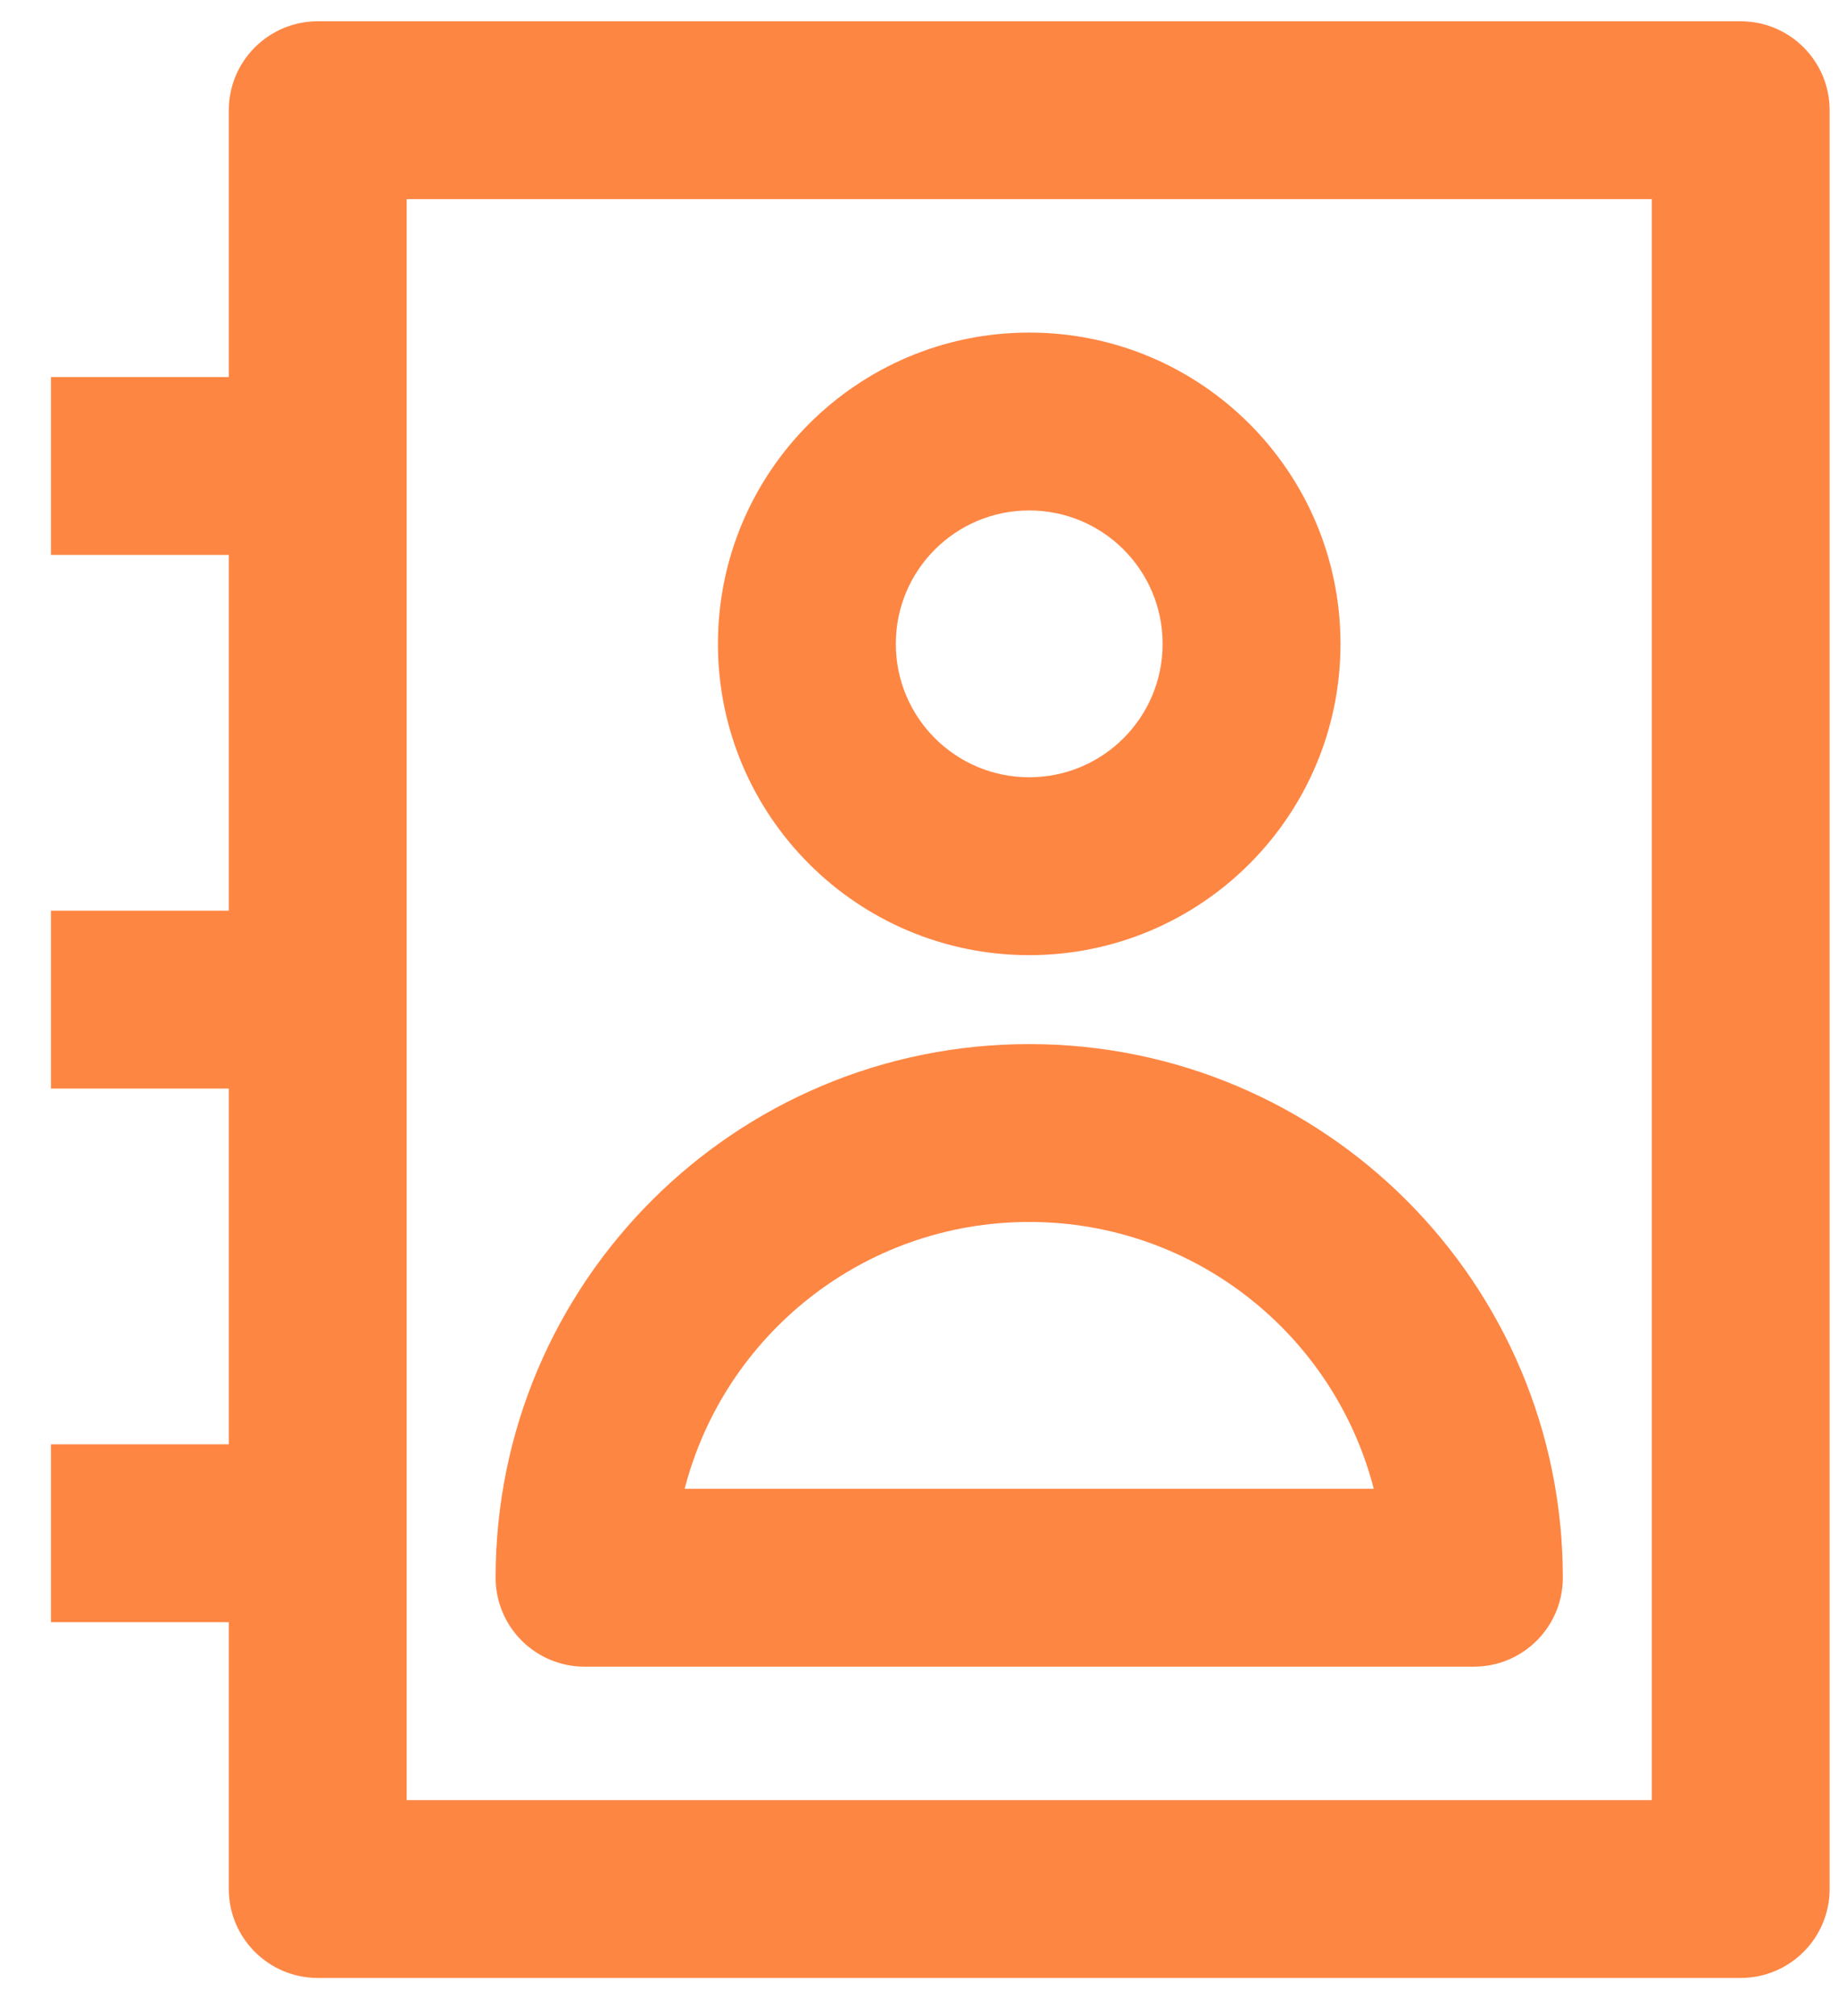 <svg width="31" height="34" viewBox="0 0 31 34" fill="none" xmlns="http://www.w3.org/2000/svg">
<path fill-rule="evenodd" clip-rule="evenodd" d="M3.859 1.859C3.859 1.031 4.531 0.359 5.359 0.359H29.359C30.187 0.359 30.859 1.031 30.859 1.859V31.859C30.859 32.687 30.187 33.359 29.359 33.359H5.359C4.531 33.359 3.859 32.687 3.859 31.859V1.859ZM6.859 3.359V30.359H27.859V3.359H6.859Z" fill="#FE8643"/>
<path fill-rule="evenodd" clip-rule="evenodd" d="M0.859 6.359H5.359V9.359H0.859V6.359Z" fill="#FE8643"/>
<path fill-rule="evenodd" clip-rule="evenodd" d="M0.859 15.359H5.359V18.359H0.859V15.359Z" fill="#FE8643"/>
<path fill-rule="evenodd" clip-rule="evenodd" d="M0.859 24.359H5.359V27.359H0.859V24.359Z" fill="#FE8643"/>
<path fill-rule="evenodd" clip-rule="evenodd" d="M17.359 8.609C16.116 8.609 15.109 9.616 15.109 10.859C15.109 12.102 16.116 13.109 17.359 13.109C18.602 13.109 19.609 12.102 19.609 10.859C19.609 9.616 18.602 8.609 17.359 8.609ZM12.109 10.859C12.109 7.96 14.46 5.609 17.359 5.609C20.259 5.609 22.609 7.96 22.609 10.859C22.609 13.758 20.259 16.109 17.359 16.109C14.46 16.109 12.109 13.758 12.109 10.859Z" fill="#FE8643"/>
<path fill-rule="evenodd" clip-rule="evenodd" d="M11.548 25.109H23.17C22.504 22.521 20.155 20.609 17.359 20.609C14.563 20.609 12.214 22.521 11.548 25.109ZM8.359 26.609C8.359 21.638 12.388 17.609 17.359 17.609C22.33 17.609 26.359 21.638 26.359 26.609C26.359 27.437 25.687 28.109 24.859 28.109H9.859C9.031 28.109 8.359 27.437 8.359 26.609Z" fill="#FE8643"/>
</svg>

